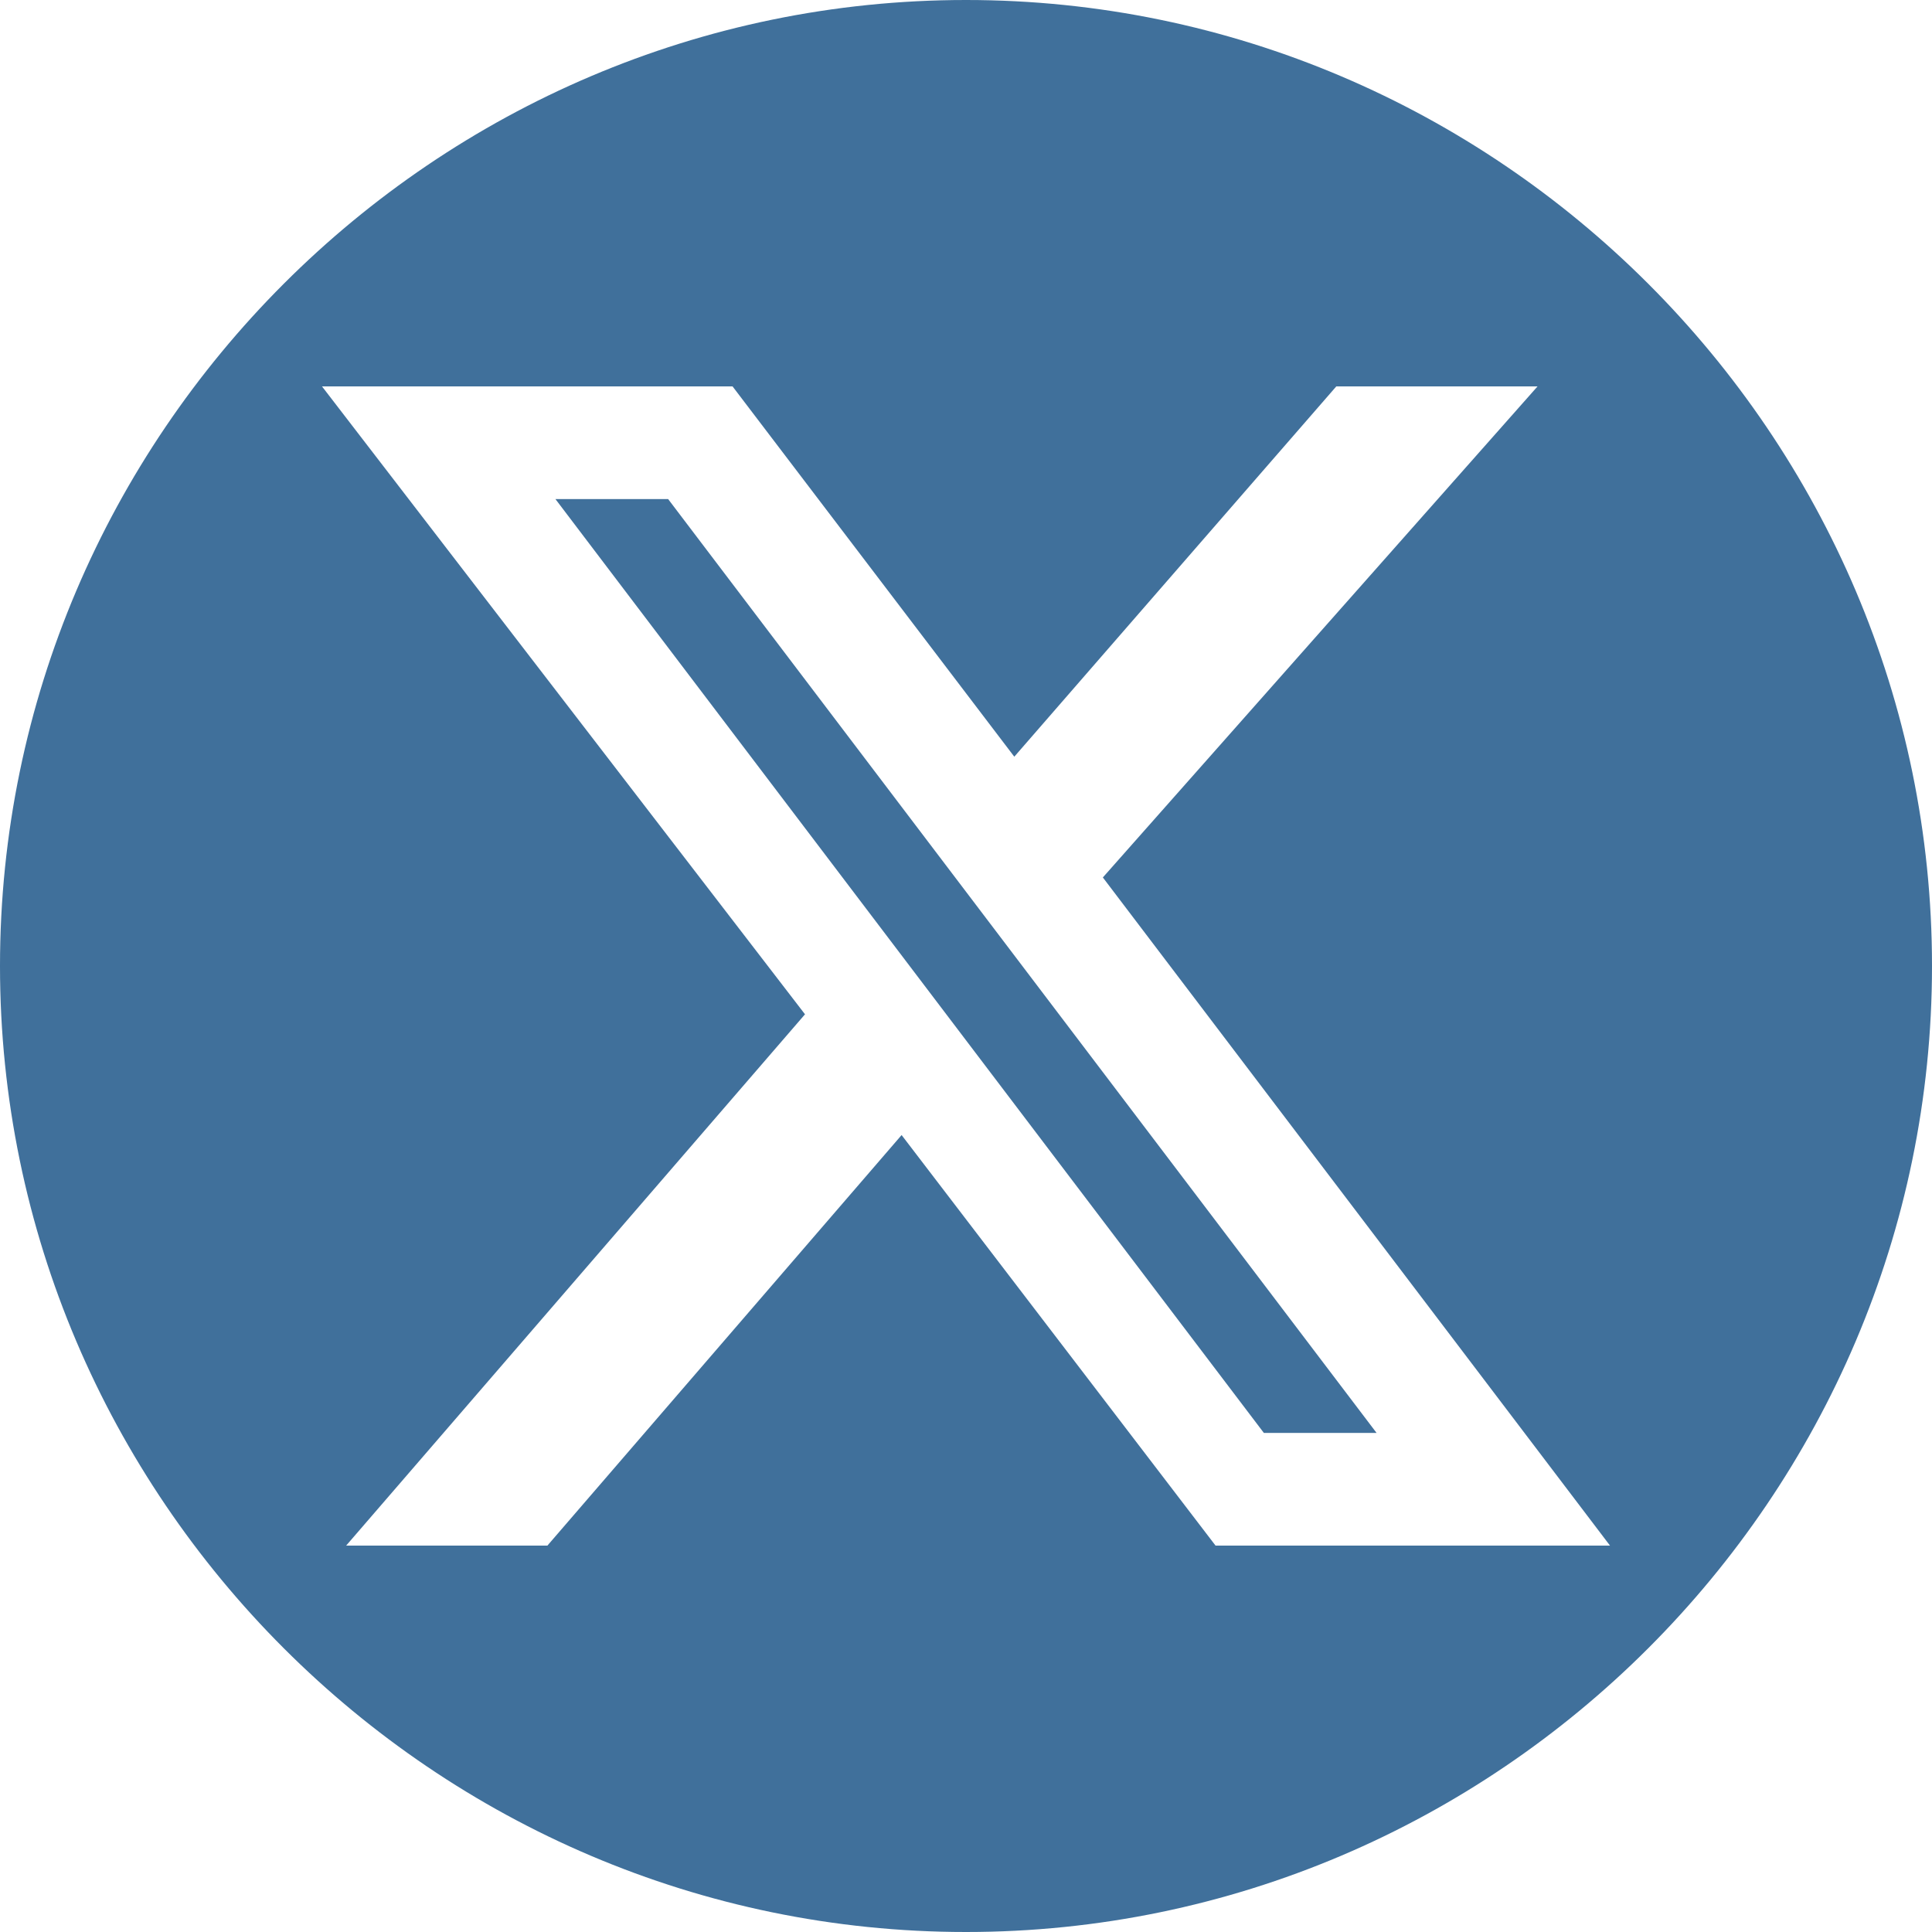 <?xml version="1.0" encoding="UTF-8"?>
<svg xmlns="http://www.w3.org/2000/svg" version="1.1" viewBox="0 0 24 24">
  <defs>
    <style>
      .cls-1 {
        fill: #40709b;
      }
    </style>
  </defs>
  <!-- Generator: Adobe Illustrator 28.6.0, SVG Export Plug-In . SVG Version: 1.2.0 Build 709)  -->
  <g>
    <g id="Layer_1">
      <g id="Capa_1">
        <polygon class="cls-1" points="6.9 6.2 15.7 17.8 17.1 17.8 8.3 6.2 6.9 6.2"/>
        <path class="cls-1" d="M12,0C5.4,0,0,5.4,0,12s5.4,12,12,12,12-5.4,12-12S18.6,0,12,0ZM15.1,19.2l-3.9-5.1-4.4,5.1h-2.5l5.7-6.6-6-7.8h5.1l3.5,4.6,4-4.6h2.5l-5.4,6.1,6.3,8.3h-4.9Z"/>
      </g>
    </g>
  </g>
</svg>
